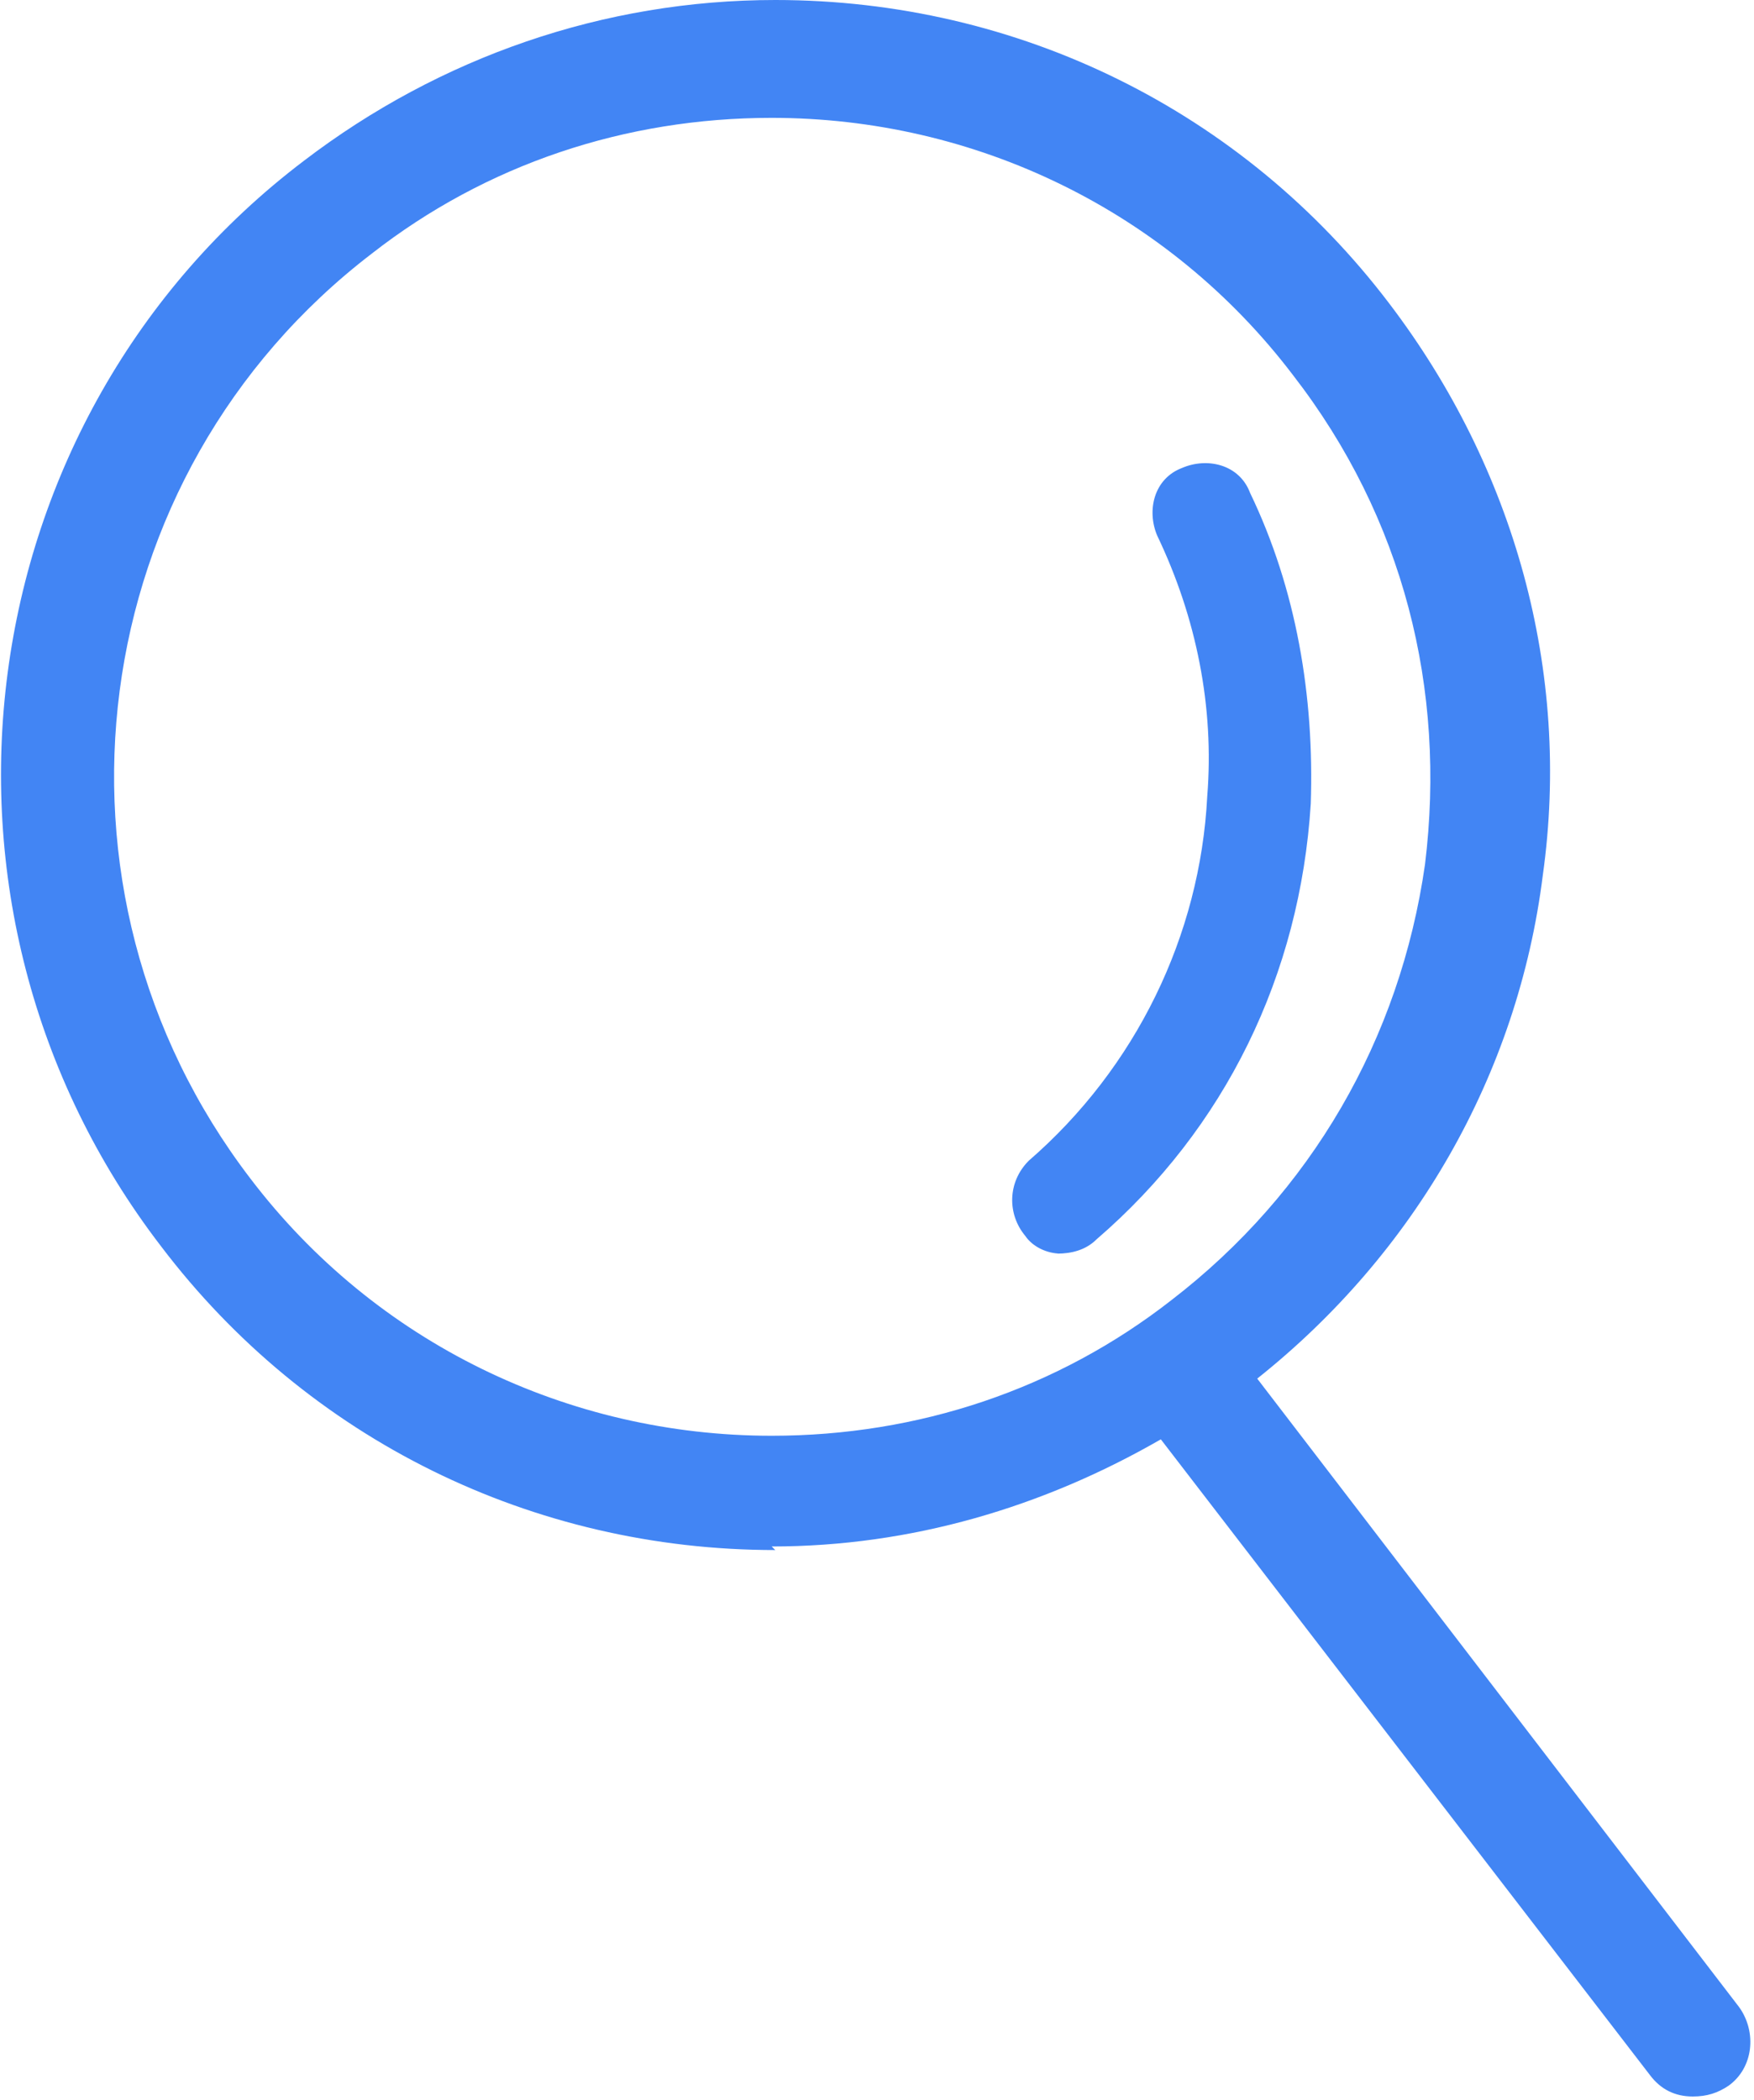 <?xml version="1.0" encoding="UTF-8"?>
<!DOCTYPE svg PUBLIC "-//W3C//DTD SVG 1.1//EN" "http://www.w3.org/Graphics/SVG/1.1/DTD/svg11.dtd">
<!-- Creator: CorelDRAW 2017 -->
<svg xmlns="http://www.w3.org/2000/svg" xml:space="preserve" width="21.444mm" height="25.665mm" version="1.1" style="shape-rendering:geometricPrecision; text-rendering:geometricPrecision; image-rendering:optimizeQuality; fill-rule:evenodd; clip-rule:evenodd"
viewBox="0 0 491 588"
 xmlns:xlink="http://www.w3.org/1999/xlink">
 <defs>
  <style type="text/css">
   <![CDATA[
    .fil0 {fill:#4285F4}
   ]]>
  </style>
 </defs>
 <g id="Layer_x0020_1">
  <path class="fil0" d="M217 434c-68,0 -131,-31 -172,-85 -73,-95 -55,-232 40,-304 38,-29 84,-45 132,-45 68,0 131,31 172,85 35,46 51,103 43,160 -7,56 -36,106 -80,141l135 176c5,7 4,17 -3,22 -3,2 -6,3 -10,3l0 0c-5,0 -9,-2 -12,-6l-137 -178c-33,19 -70,30 -109,30zm80 -83c-4,0 -8,-2 -10,-5 -5,-6 -5,-15 1,-21 30,-26 48,-63 50,-102 2,-25 -3,-50 -14,-73 -3,-7 -1,-16 7,-19 7,-3 16,-1 19,7 13,27 18,57 17,87 -3,48 -24,91 -60,122 -3,3 -7,4 -11,4l0 0zm-81 -318c-41,0 -80,13 -112,38 -81,62 -96,178 -34,259 35,46 89,72 146,72 41,0 80,-13 112,-38 39,-30 64,-73 71,-122 6,-49 -6,-97 -37,-137 -35,-46 -89,-72 -146,-72z"/>
 </g>
</svg>
